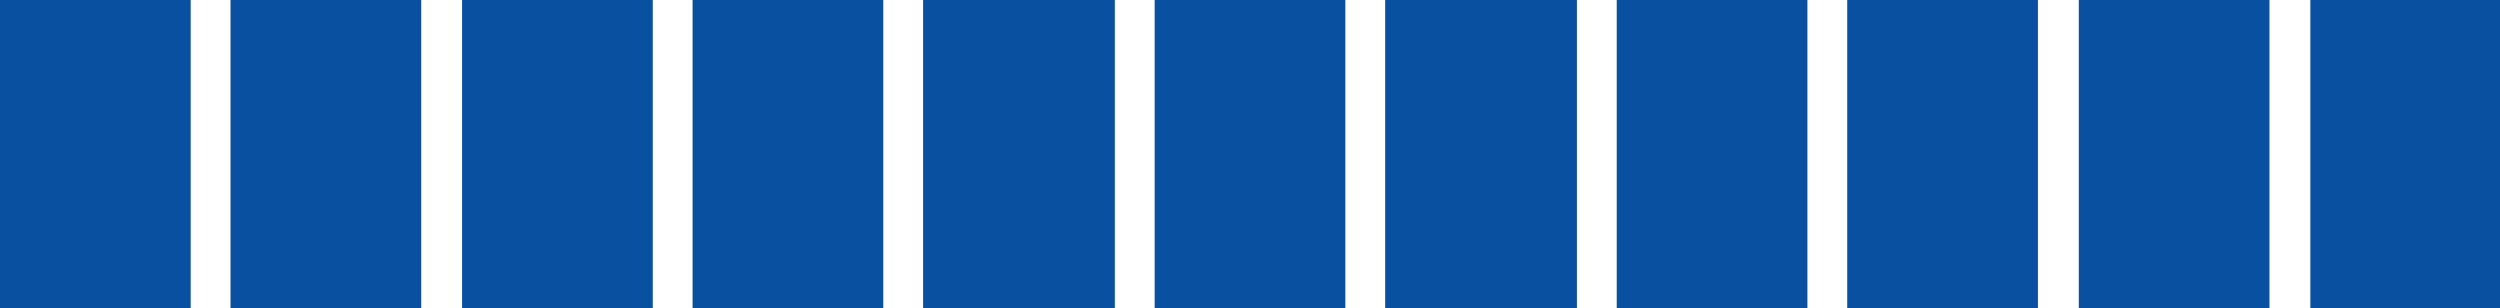<?xml version="1.0" encoding="UTF-8" standalone="no"?>
<svg xmlns:xlink="http://www.w3.org/1999/xlink" height="14.7px" width="119.3px" xmlns="http://www.w3.org/2000/svg">
  <g transform="matrix(1.0, 0.0, 0.0, 1.0, -460.4, -179.05)">
    <path d="M469.5 193.75 L460.4 193.75 460.4 179.05 469.5 179.05 469.5 193.75" fill="#0a50a1" fill-rule="evenodd" stroke="none"/>
    <path d="M480.5 193.75 L471.4 193.75 471.4 179.05 480.5 179.05 480.5 193.75" fill="#0a50a1" fill-rule="evenodd" stroke="none"/>
    <path d="M491.55 193.75 L482.45 193.75 482.45 179.05 491.55 179.05 491.55 193.75" fill="#0a50a1" fill-rule="evenodd" stroke="none"/>
    <path d="M502.55 193.75 L493.45 193.75 493.45 179.05 502.55 179.05 502.55 193.75" fill="#0a50a1" fill-rule="evenodd" stroke="none"/>
    <path d="M513.6 193.75 L504.45 193.75 504.45 179.05 513.6 179.05 513.6 193.75" fill="#0a50a1" fill-rule="evenodd" stroke="none"/>
    <path d="M524.6 193.75 L515.5 193.75 515.5 179.05 524.6 179.05 524.6 193.75" fill="#0a50a1" fill-rule="evenodd" stroke="none"/>
    <path d="M535.65 193.75 L526.5 193.75 526.5 179.05 535.65 179.05 535.65 193.75" fill="#0a50a1" fill-rule="evenodd" stroke="none"/>
    <path d="M546.65 193.75 L537.55 193.75 537.55 179.05 546.65 179.05 546.65 193.75" fill="#0a50a1" fill-rule="evenodd" stroke="none"/>
    <path d="M557.65 193.75 L548.55 193.75 548.55 179.05 557.65 179.05 557.65 193.75" fill="#0a50a1" fill-rule="evenodd" stroke="none"/>
    <path d="M568.7 193.75 L559.6 193.75 559.6 179.05 568.7 179.05 568.7 193.75" fill="#0a50a1" fill-rule="evenodd" stroke="none"/>
    <path d="M579.7 193.75 L570.65 193.75 570.65 179.05 579.7 179.05 579.7 193.75" fill="#0a50a1" fill-rule="evenodd" stroke="none"/>
  </g>
</svg>
